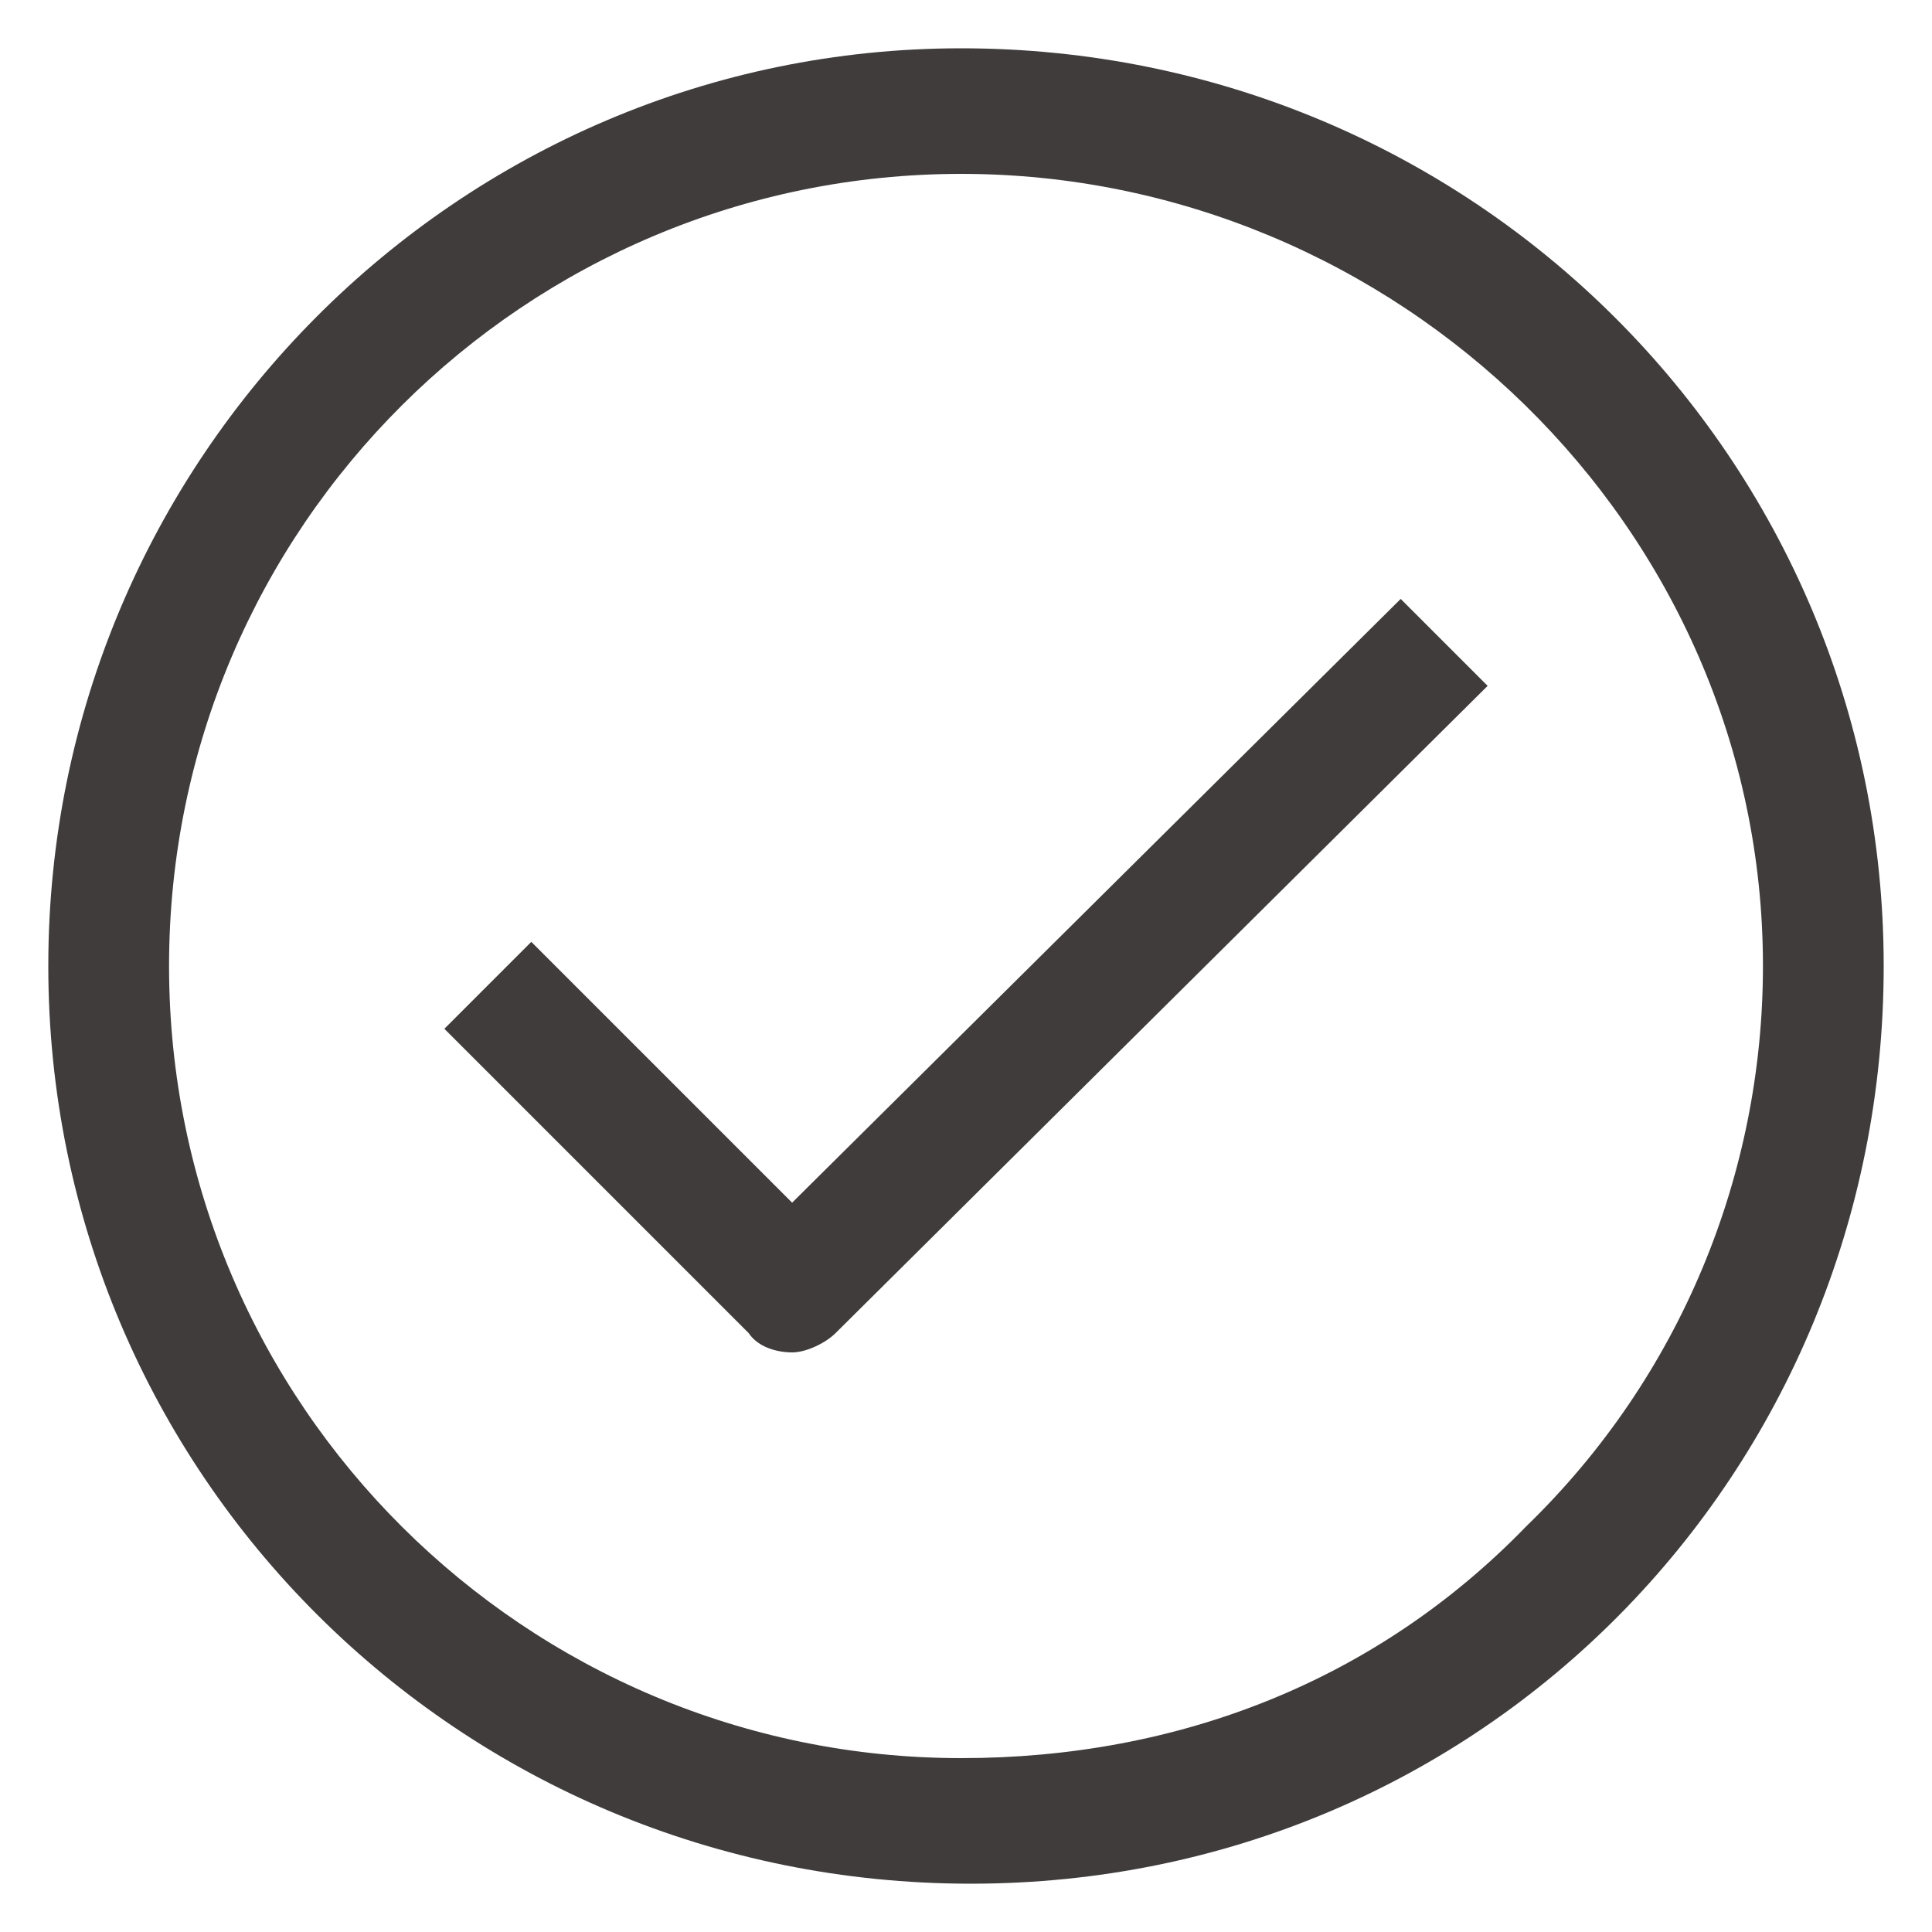 <svg xmlns="http://www.w3.org/2000/svg" viewBox="0 0 40 40"><path fill="none" d="M0 0h40v40H0z"/><path d="M19.9 1C9.5 1 1 9.5 1 20s8.5 19 19.1 19S39 30.5 39 20 30.5 1 19.9 1zm0 35.4c-9 0-16.4-7.3-16.4-16.4S10.9 3.6 19.9 3.6 36.5 10.9 36.5 20c0 4.3-1.7 8.5-4.9 11.6-3.1 3.2-7.2 4.8-11.7 4.8zm9.1-24l1.8 1.8-13.5 13.4c-.2.2-.6.4-.9.4-.3 0-.7-.1-.9-.4l-6.3-6.3 1.8-1.8 5.4 5.4L29 12.4z" fill="#403c3c"/></svg>